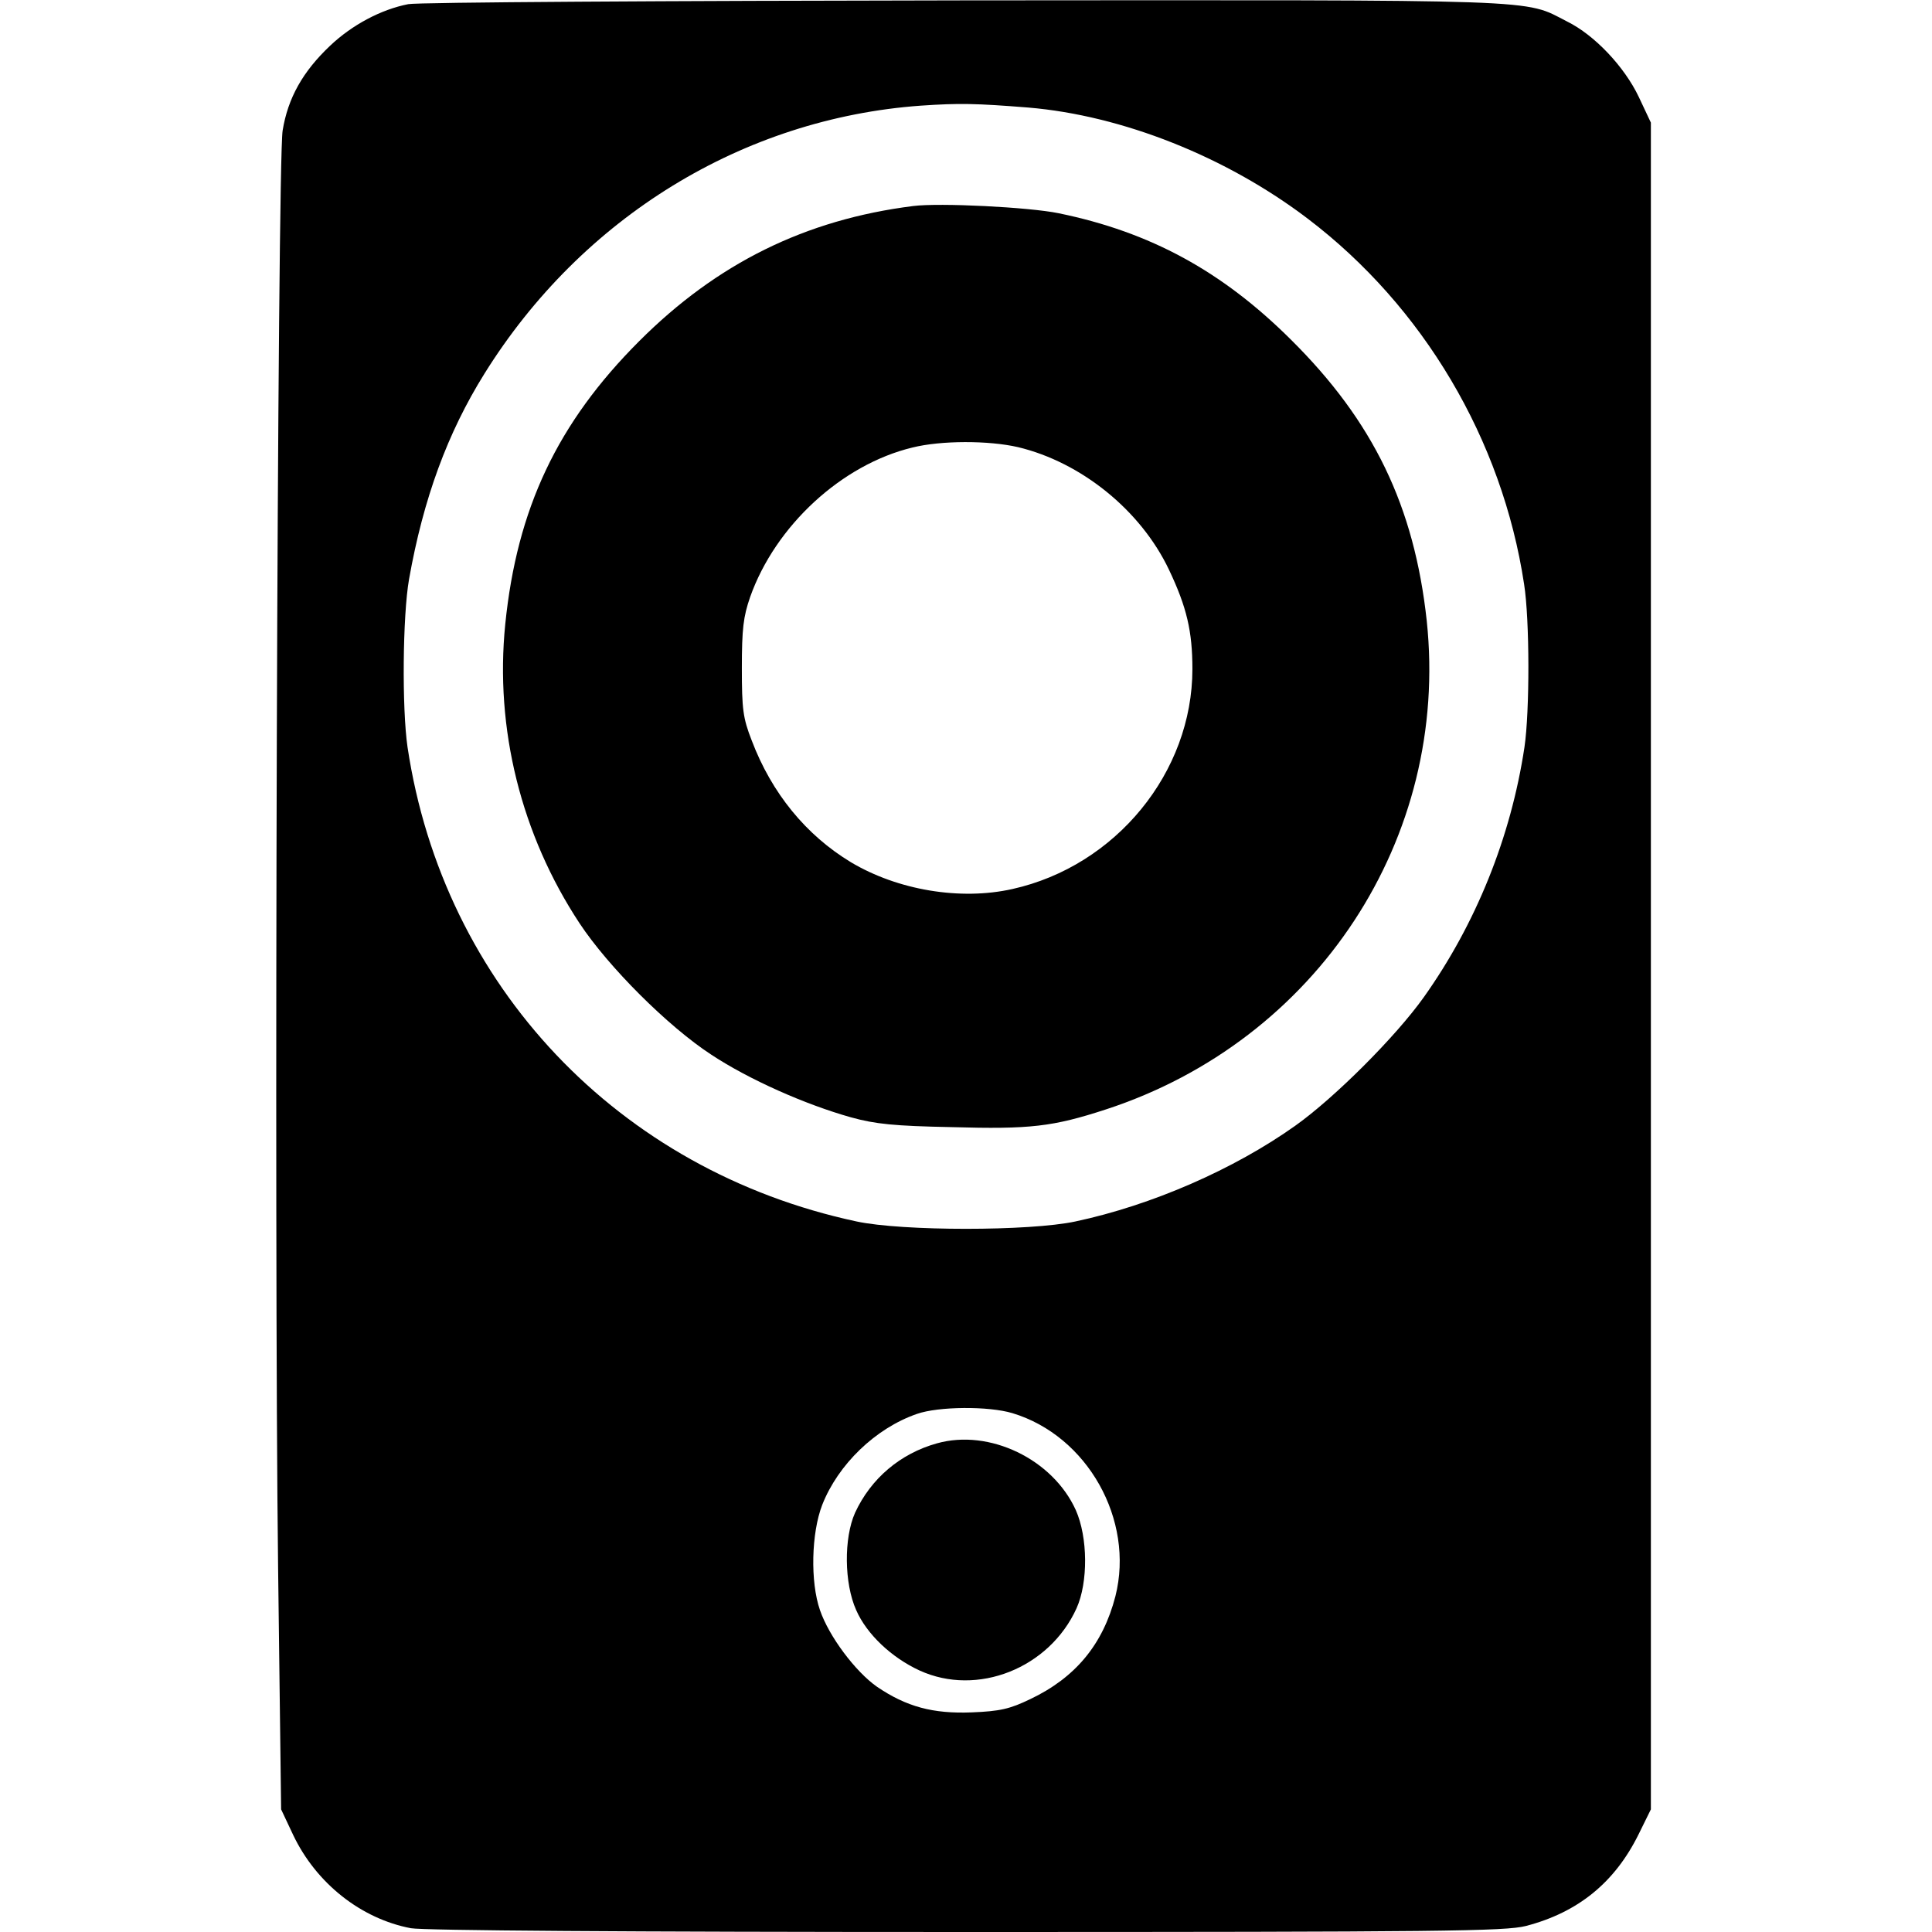 <?xml version="1.0" standalone="no"?>
<!DOCTYPE svg PUBLIC "-//W3C//DTD SVG 20010904//EN"
 "http://www.w3.org/TR/2001/REC-SVG-20010904/DTD/svg10.dtd">
<svg version="1.0" xmlns="http://www.w3.org/2000/svg"
 width="512pt" height="512pt" viewBox="0 0 512 512"
 preserveAspectRatio="xMidYMid meet">

<g transform="translate(0,512) scale(0.1,-0.1)"
fill="#000000" stroke="none">
<path d="M1082 5109 c-72 -14 -149 -55 -207 -110 -73 -69 -112 -139 -126 -225
-14 -90 -23 -2927 -12 -3809 l8 -640 32 -68 c61 -128 180 -222 312 -247 34 -6
564 -10 1473 -10 1263 0 1427 2 1482 16 138 36 235 115 298 242 l33 67 0 2235
0 2235 -32 68 c-38 80 -117 164 -190 200 -117 60 -39 57 -1599 56 -786 -1
-1448 -5 -1472 -10z m1643 -274 c249 -21 524 -130 740 -294 307 -233 516 -586
574 -969 15 -95 15 -337 1 -432 -36 -239 -129 -469 -267 -663 -74 -104 -236
-266 -340 -340 -163 -116 -381 -211 -583 -254 -121 -26 -459 -26 -580 0 -631
135 -1095 624 -1190 1257 -15 103 -13 348 4 445 38 214 102 388 200 545 258
414 685 676 1156 710 103 7 146 6 285 -5z m-42 -3460 c199 -60 324 -283 273
-485 -33 -128 -106 -216 -226 -273 -54 -26 -80 -32 -155 -35 -103 -4 -173 15
-251 68 -57 40 -127 133 -151 203 -26 75 -23 204 6 279 42 107 141 203 251
241 57 20 190 21 253 2z"/>
<path d="M2420 4574 c-286 -36 -520 -152 -726 -358 -217 -217 -324 -444 -355
-750 -28 -277 42 -558 197 -793 76 -115 234 -273 349 -348 100 -66 249 -132
370 -166 65 -18 115 -23 267 -26 208 -6 268 1 409 47 560 183 911 719 850
1295 -33 303 -141 528 -360 745 -182 181 -372 285 -616 335 -78 16 -315 28
-385 19z m278 -639 c167 -40 325 -167 400 -325 47 -99 62 -163 62 -263 0 -274
-203 -522 -477 -583 -138 -31 -304 -3 -428 71 -119 72 -210 183 -263 323 -23
59 -26 82 -26 192 0 104 4 136 22 188 67 189 243 351 430 396 76 19 202 19
280 1z"/>
<path d="M2483 1295 c-97 -27 -175 -93 -217 -184 -30 -67 -29 -187 3 -258 28
-64 94 -126 168 -160 153 -70 344 6 416 165 31 69 30 188 -2 260 -61 135 -229
216 -368 177z"/>
</g>
</svg>
